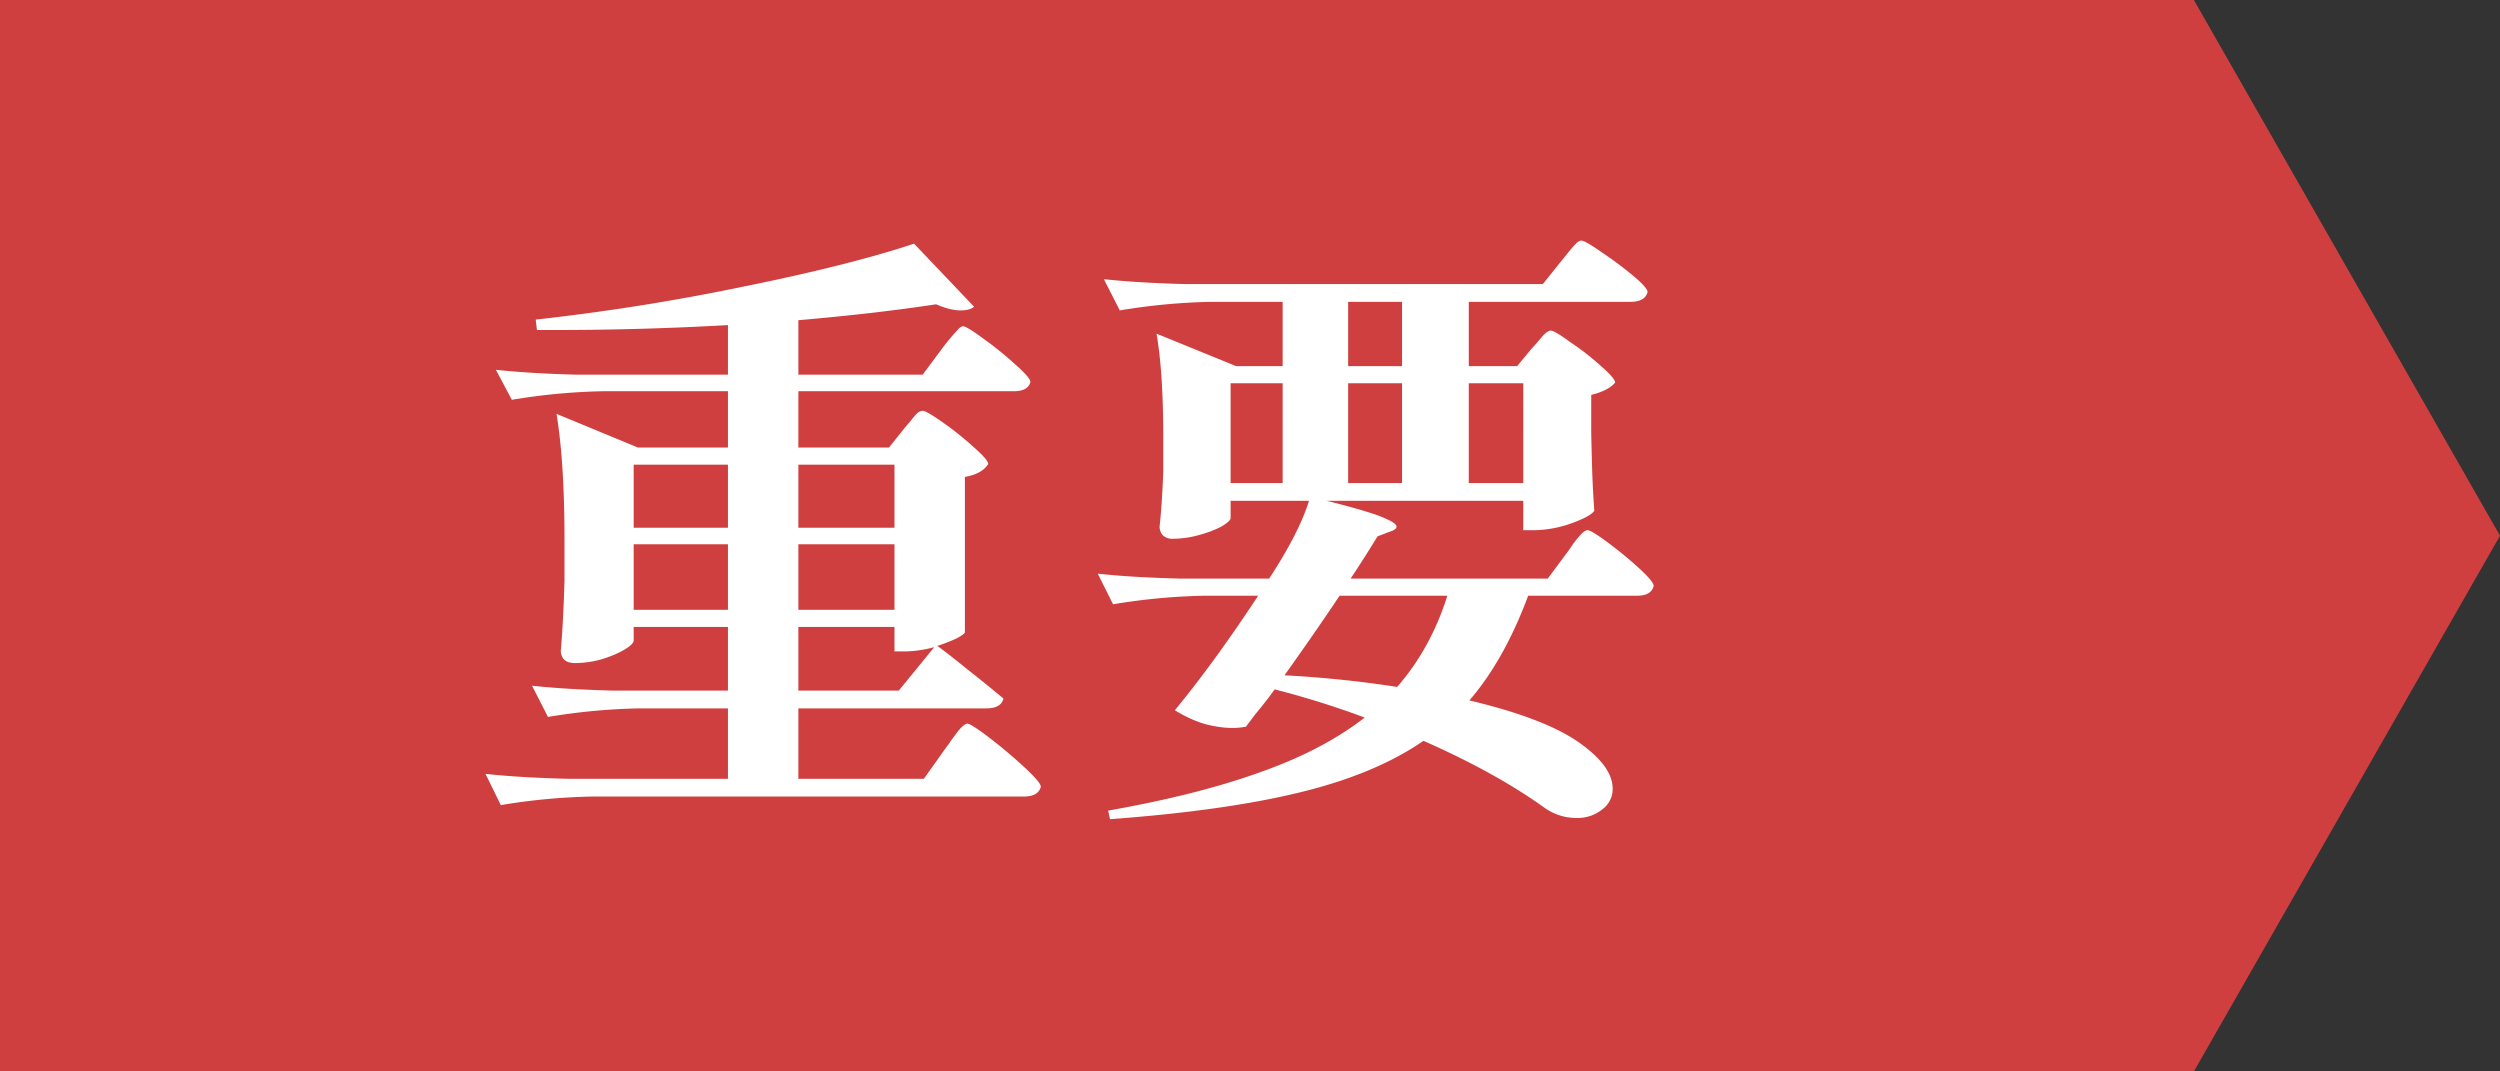 <svg width="49" height="21" fill="none" xmlns="http://www.w3.org/2000/svg"><rect width="100%" height="100%" fill="#333333" stroke="none"/><path d="M0 0h43l6 10.5L43 21H0V0z" fill="#D03F3F"/><path d="M17.712 8.412c.032-.04.076-.092.132-.156a1.8 1.8 0 01.132-.156c.04-.032.076-.048.108-.048.048 0 .18.076.396.228.216.152.416.312.6.48.192.168.288.28.288.336-.08.128-.232.212-.456.252v3.048c-.008.024-.064.064-.168.12a3.658 3.658 0 01-.372.144c.144.104.344.26.6.468.264.208.496.396.696.564-.032.128-.144.192-.336.192h-3.684v1.38h2.46l.384-.54.06-.084c.032-.04.06-.08.084-.12l.144-.192c.08-.096.14-.144.18-.144.048 0 .192.092.432.276.24.184.468.376.684.576.216.2.324.328.324.384-.032.128-.144.192-.336.192h-8.448a12.16 12.16 0 00-1.8.168l-.3-.612c.44.048.972.08 1.596.096h3.156v-1.38H12.54a12.16 12.16 0 00-1.8.168l-.312-.612c.44.048.972.08 1.596.096h2.244v-1.248H12.42v.264c0 .048-.06.108-.18.18s-.272.136-.456.192a1.956 1.956 0 01-.516.072c-.096 0-.168-.024-.216-.072a.254.254 0 01-.06-.168c.032-.368.056-.824.072-1.368v-.816c0-1.008-.052-1.828-.156-2.46l1.596.66h1.764V7.668h-2.436a12.16 12.16 0 00-1.8.168l-.312-.588c.44.048.972.08 1.596.096h2.952v-.972a60.288 60.288 0 01-3.288.096h-.456l-.024-.204a43.67 43.67 0 004.02-.636c1.424-.288 2.556-.572 3.396-.852l1.176 1.236c-.056.048-.144.072-.264.072-.136 0-.296-.04-.48-.12-.784.12-1.684.224-2.7.312v1.068h2.436l.348-.468a4.38 4.38 0 01.336-.408c.04-.048.076-.072.108-.072.048 0 .18.08.396.24.224.16.432.328.624.504.2.176.3.292.3.348-.032.12-.14.18-.324.18h-4.224v1.104h1.776l.288-.36zm-3.444 1.932V9.108H12.42v1.236h1.848zm3.264 0V9.108h-1.884v1.236h1.884zm-5.112.324v1.284h1.848v-1.284H12.42zm3.228 1.284h1.884v-1.284h-1.884v1.284zm2.664.732a2.374 2.374 0 01-.552.084h-.228v-.48h-1.884v1.248h1.968l.696-.852zm12.804-2.292c.048 0 .18.08.396.24.216.16.42.328.612.504s.288.292.288.348c-.032.128-.14.192-.324.192h-2.136c-.312.84-.696 1.524-1.152 2.052.976.232 1.688.504 2.136.816.448.312.672.616.672.912a.49.49 0 01-.204.408.767.767 0 01-.504.168c-.216 0-.416-.06-.6-.18-.64-.464-1.44-.908-2.4-1.332-.624.432-1.428.768-2.412 1.008-.976.24-2.22.416-3.732.528l-.036-.168c1.176-.208 2.172-.46 2.988-.756.816-.288 1.496-.644 2.04-1.068a17.345 17.345 0 00-1.764-.552c-.128.176-.256.34-.384.492l-.18.24c-.096.016-.18.024-.252.024-.184 0-.376-.028-.576-.084a2.42 2.42 0 01-.564-.264c.52-.632 1.064-1.38 1.632-2.244h-1.044a12.16 12.16 0 00-1.8.168l-.3-.6c.44.048.972.08 1.596.096h1.764c.392-.6.652-1.108.78-1.524H24.12v.336c0 .04-.06.096-.18.168-.12.064-.268.12-.444.168a1.956 1.956 0 01-.516.072.26.26 0 01-.192-.072.254.254 0 01-.06-.168c.032-.288.056-.648.072-1.08v-.66c0-.856-.044-1.536-.132-2.04l1.56.636h.912v-1.26h-1.392a12.16 12.16 0 00-1.8.168l-.312-.612c.44.048.972.08 1.596.096h7.008l.336-.42.156-.192c.064-.08.116-.14.156-.18.04-.04.076-.06.108-.06.048 0 .18.076.396.228.216.144.42.296.612.456.192.16.288.268.288.324-.032.128-.144.192-.336.192h-3.168v1.26h.948l.288-.348c.04-.04.1-.108.18-.204.08-.096.144-.144.192-.144.048 0 .176.076.384.228.216.144.416.3.6.468.184.16.276.268.276.324-.088.104-.244.184-.468.24v.78l.012.468c.008.352.024.692.048 1.02-.04.072-.192.156-.456.252a2.27 2.27 0 01-.708.132h-.228v-.576h-3.852c.512.128.868.232 1.068.312.2.08.3.144.3.192 0 .04-.04.072-.12.096l-.252.096c-.176.288-.352.564-.528.828h3.864l.348-.468c.032-.04.08-.108.144-.204.072-.096.128-.164.168-.204.048-.048.088-.072.12-.072zM27.48 5.916h-1.056v1.26h1.056v-1.26zm-3.36 3.552h1.02V7.512h-1.02v1.956zm3.36-1.956h-1.056v1.956h1.056V7.512zm2.376 0h-1.068v1.956h1.068V7.512zm-2.472 5.952c.44-.504.768-1.1.984-1.788h-2.112c-.32.48-.68 1-1.08 1.56.752.04 1.488.116 2.208.228z" fill="#fff"/></svg>